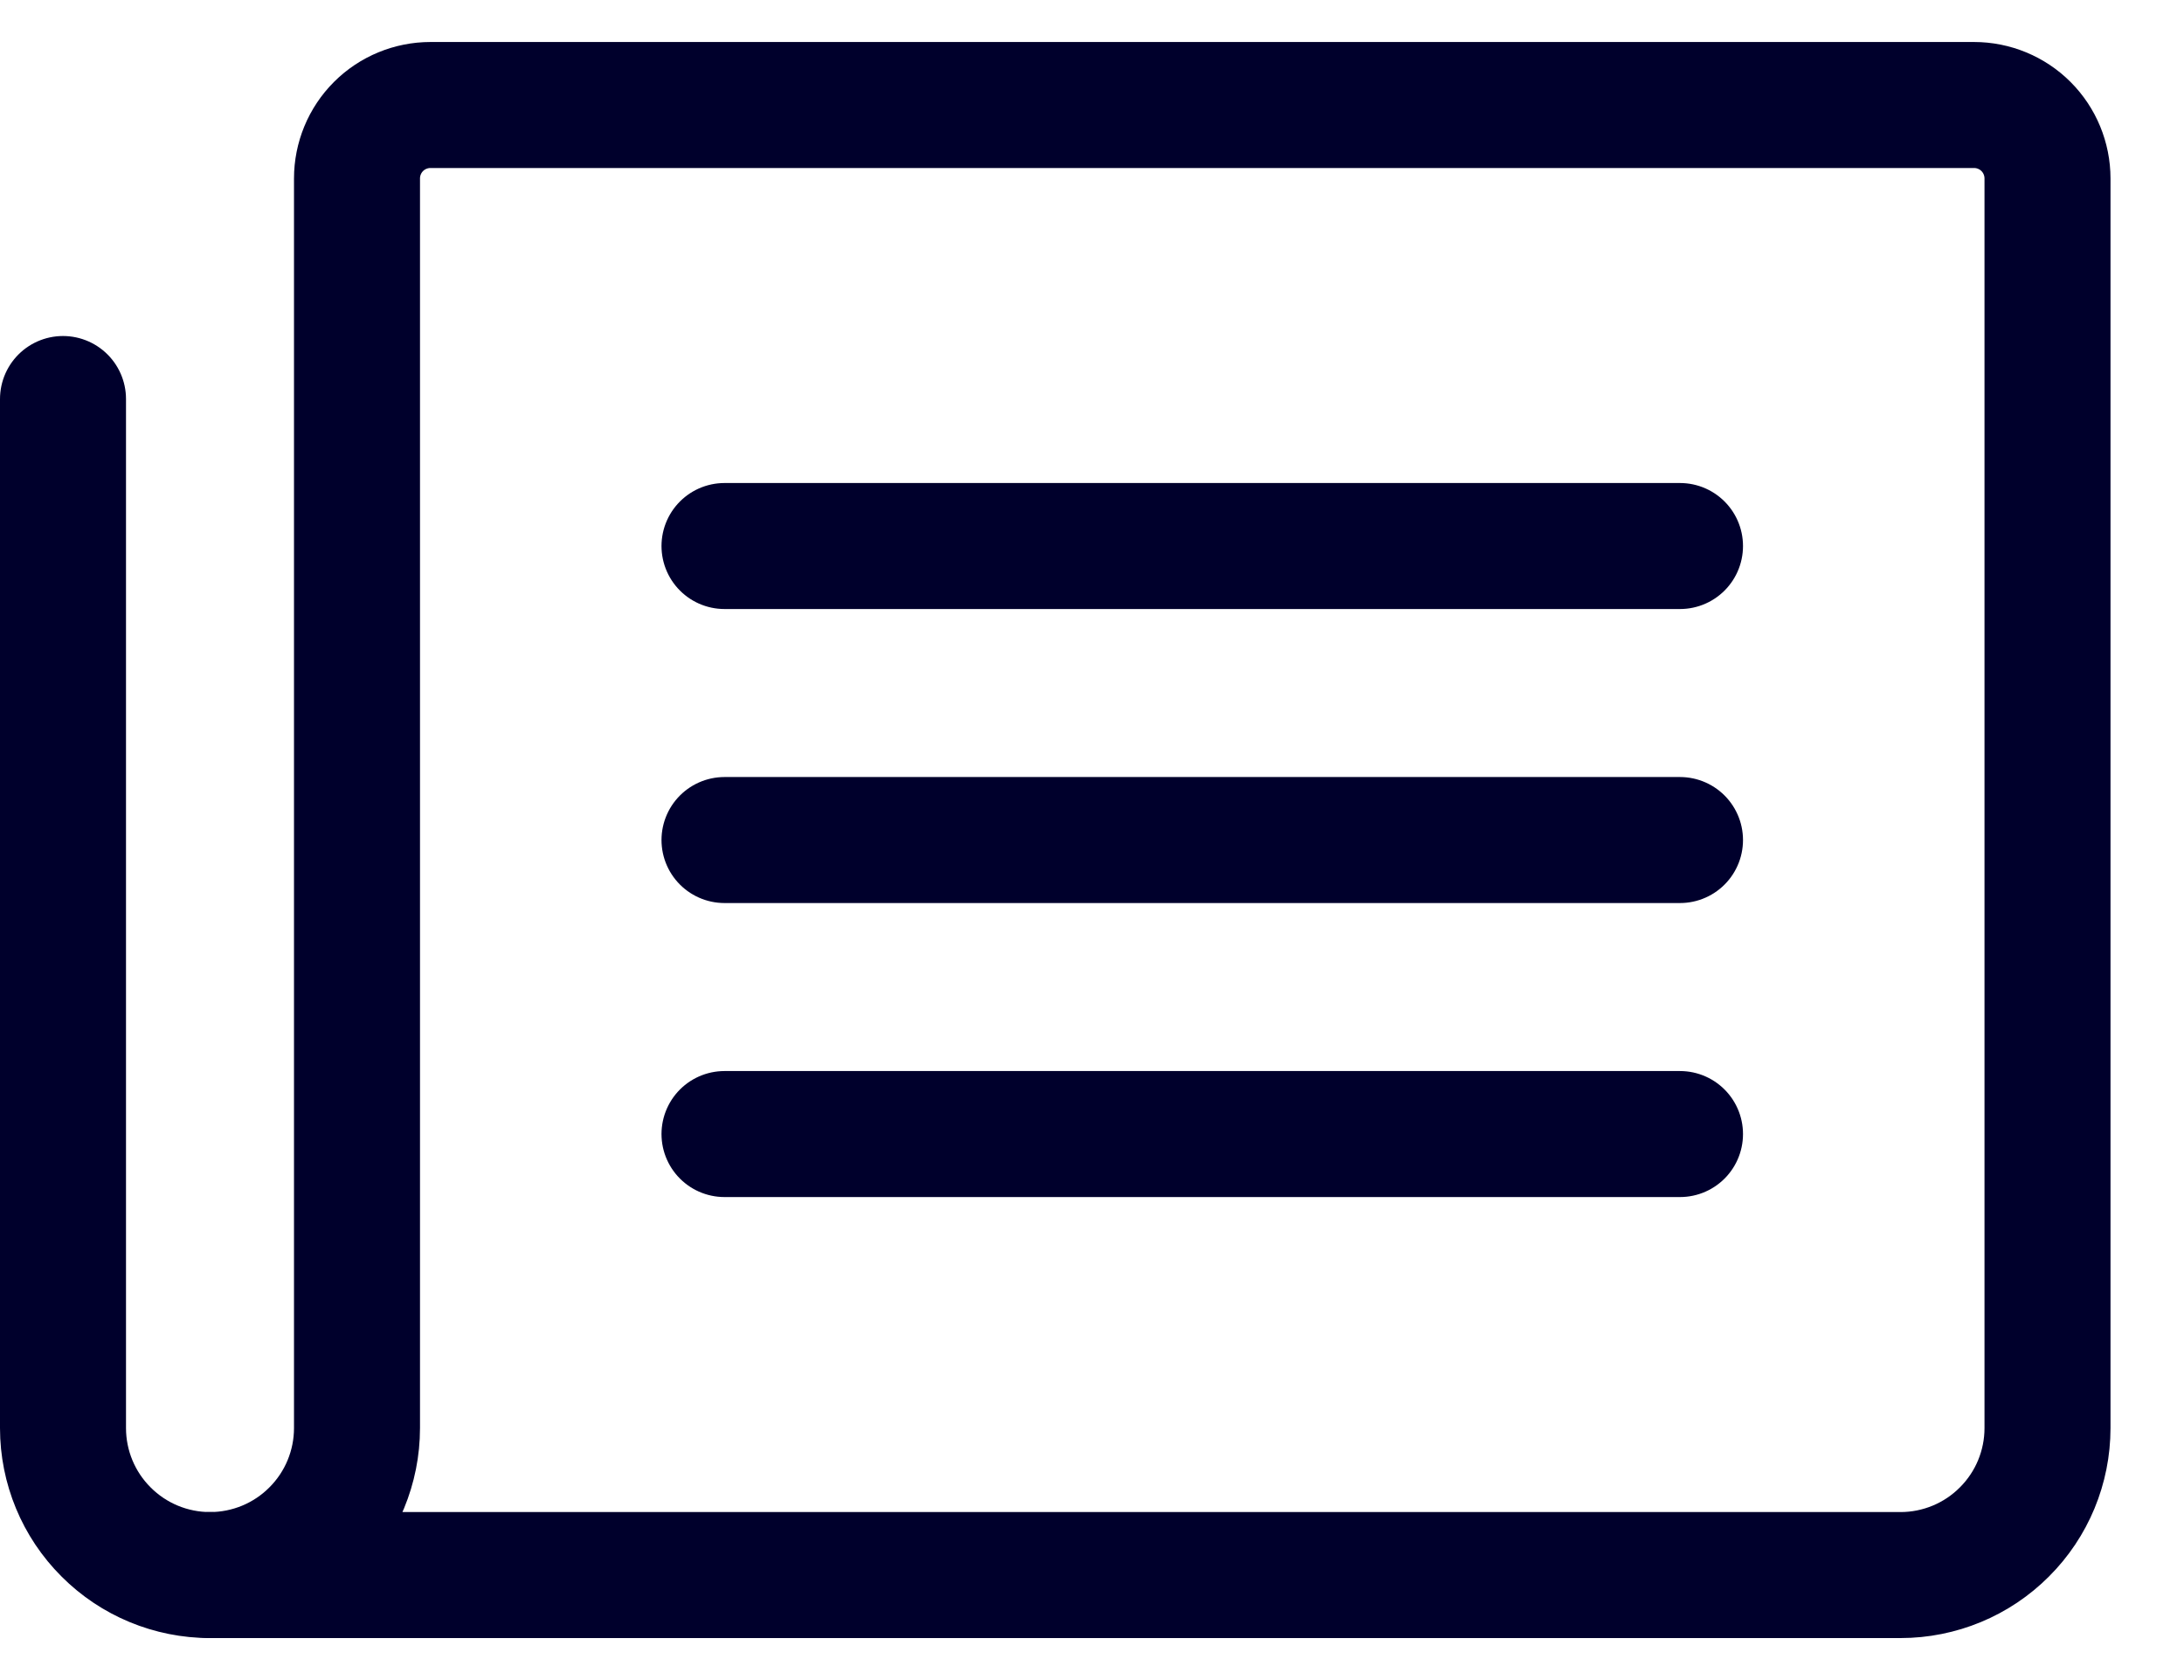 <svg width="26" height="20" viewBox="0 0 26 20" fill="none" xmlns="http://www.w3.org/2000/svg">
<path d="M8.625 6.5H20" stroke="#00002C" stroke-width="1.5" stroke-linecap="round" stroke-linejoin="round"/>
<path d="M8.625 10H20" stroke="#00002C" stroke-width="1.5" stroke-linecap="round" stroke-linejoin="round"/>
<path d="M8.625 13.5H20" stroke="#00002C" stroke-width="1.5" stroke-linecap="round" stroke-linejoin="round"/>
<path d="M2.5 18.75C2.964 18.75 3.409 18.566 3.737 18.237C4.066 17.909 4.25 17.464 4.25 17V2.125C4.25 1.893 4.342 1.67 4.506 1.506C4.67 1.342 4.893 1.25 5.125 1.25H23.5C23.732 1.25 23.955 1.342 24.119 1.506C24.283 1.67 24.375 1.893 24.375 2.125V17C24.375 17.464 24.191 17.909 23.862 18.237C23.534 18.566 23.089 18.75 22.625 18.75H2.5Z" stroke="#00002C" stroke-width="1.5" stroke-linecap="round" stroke-linejoin="round"/>
<path d="M2.5 18.75C2.036 18.75 1.591 18.566 1.263 18.237C0.934 17.909 0.75 17.464 0.75 17V4.75" stroke="#00002C" stroke-width="1.5" stroke-linecap="round" stroke-linejoin="round"/>
</svg>
